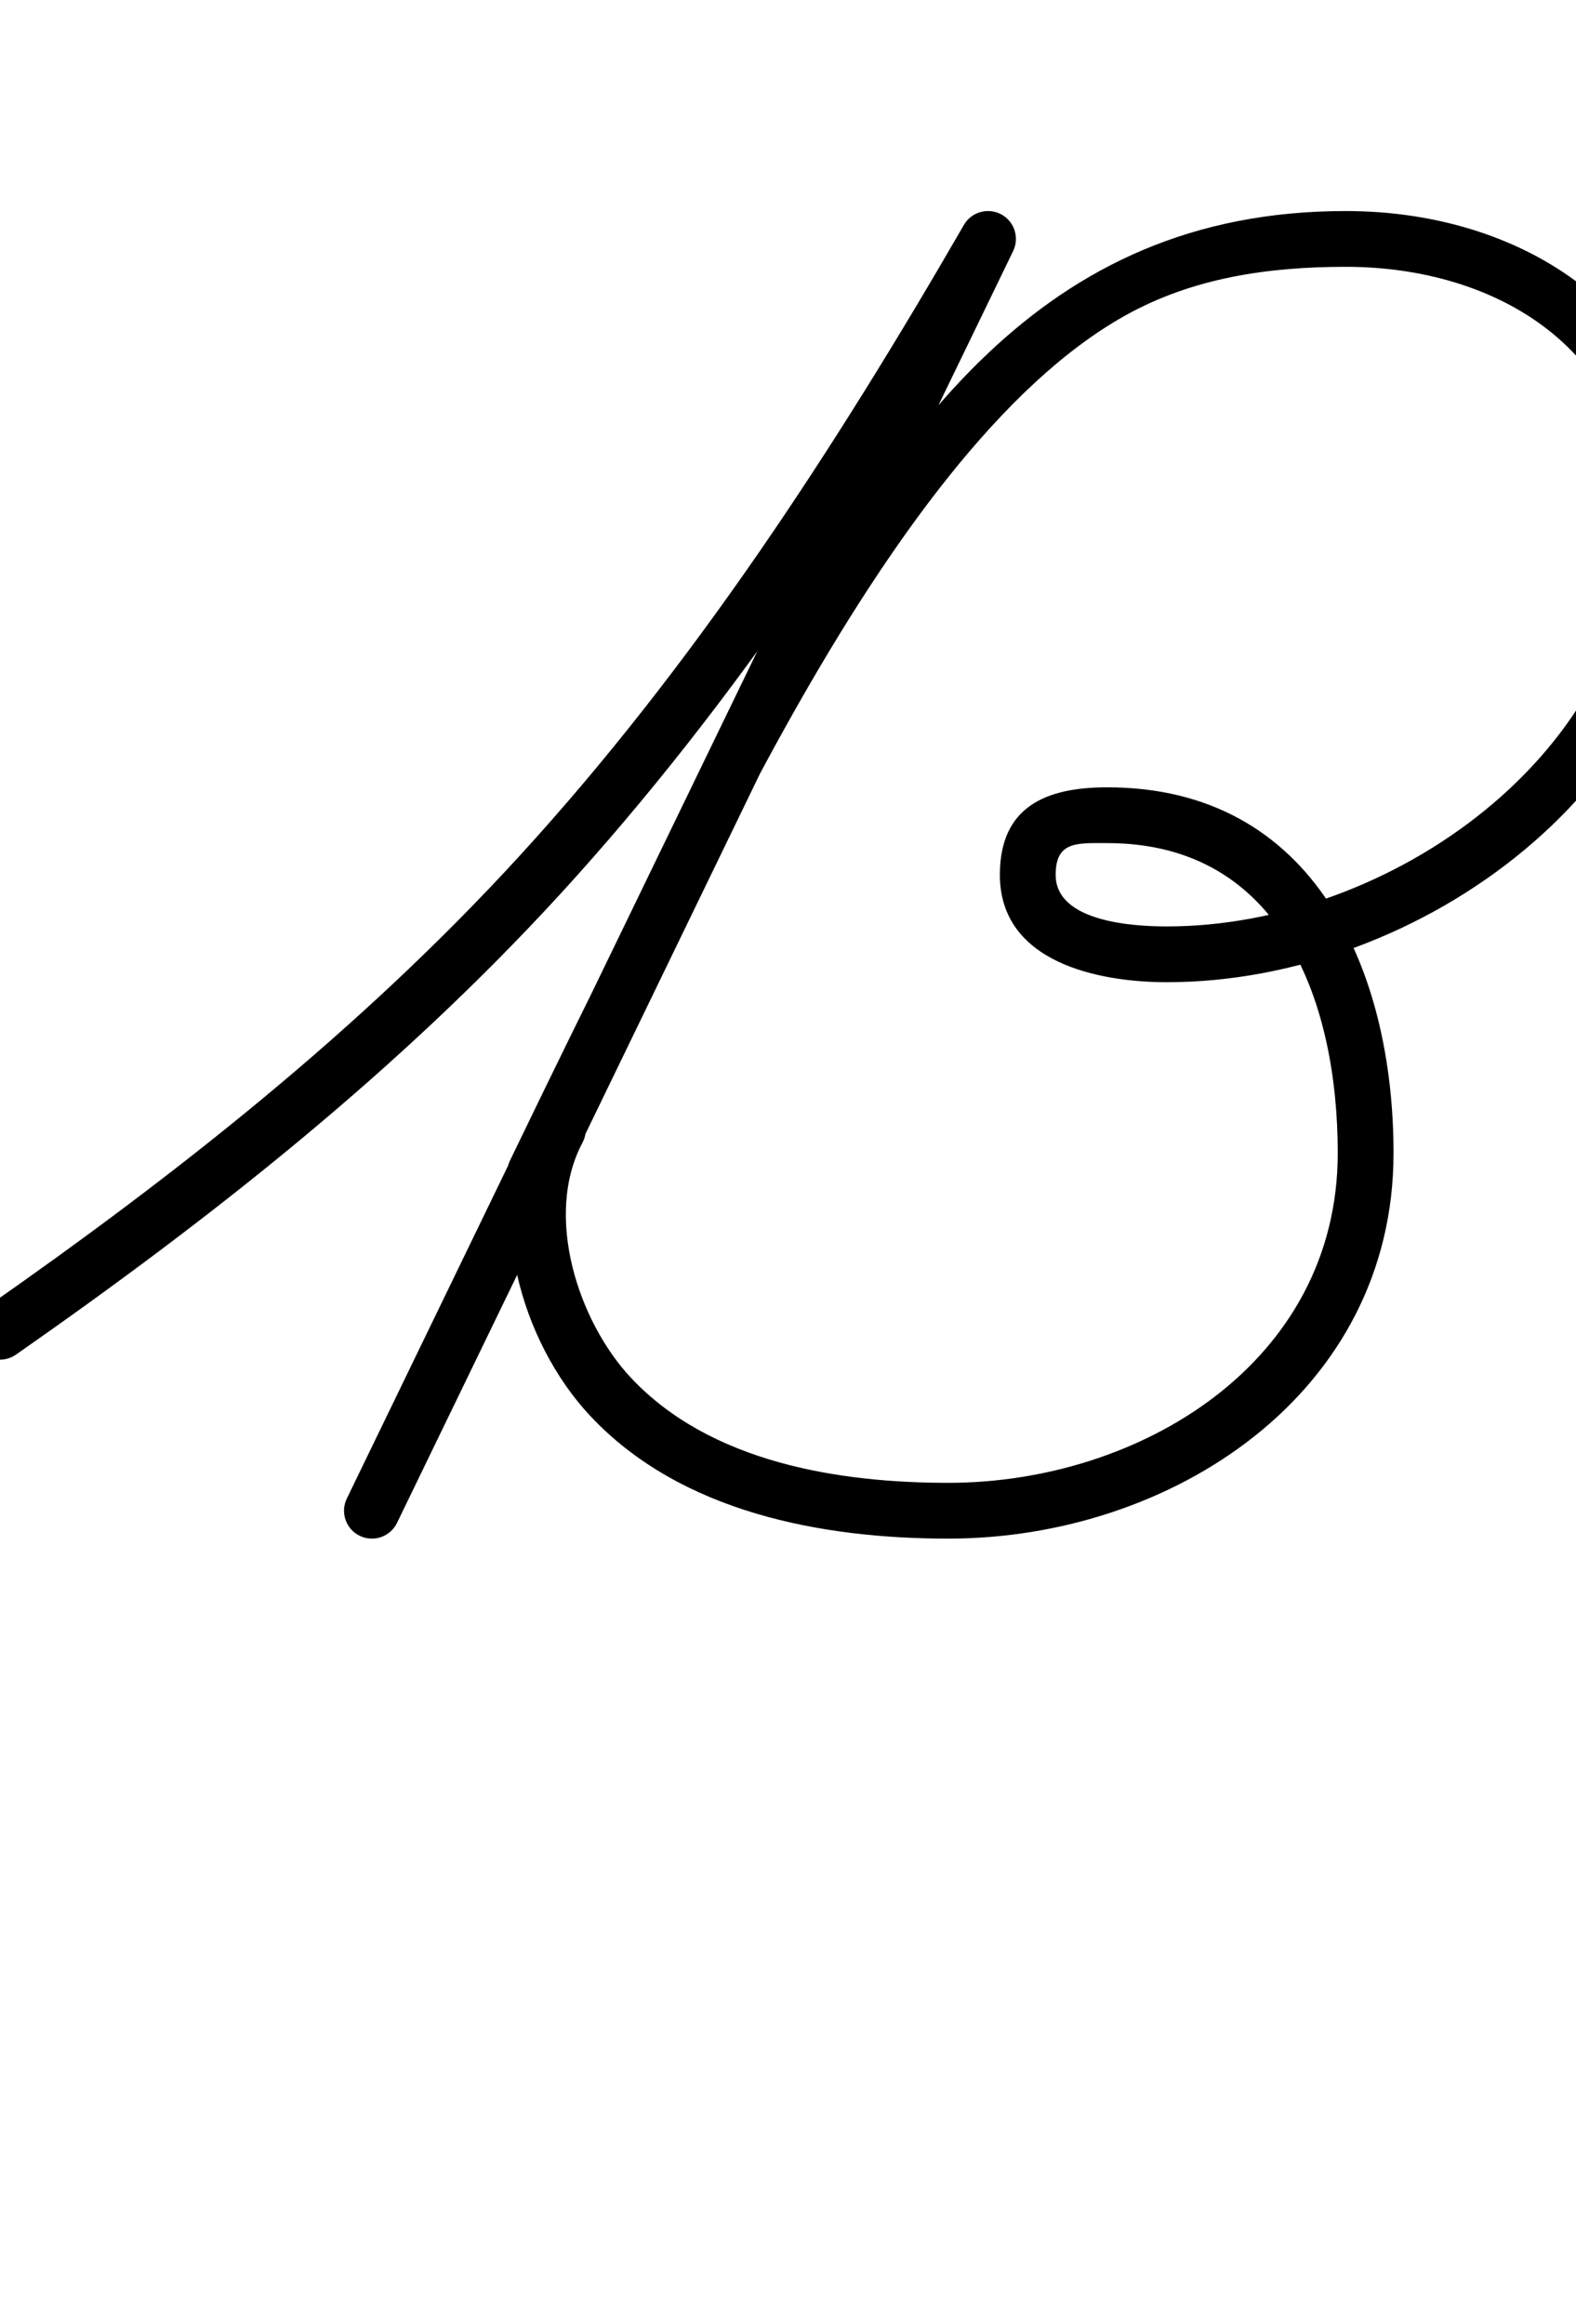 <?xml version="1.0" encoding="UTF-8"?>
<svg xmlns="http://www.w3.org/2000/svg" xmlns:inkscape="http://www.inkscape.org/namespaces/inkscape" xmlns:sodipodi="http://sodipodi.sourceforge.net/DTD/sodipodi-0.dtd" xmlns:svg="http://www.w3.org/2000/svg" version="1.1" viewBox="0 -350 678 1000">
    <sodipodi:namedview pagecolor="#ffffff" bordercolor="#666666" borderopacity="1.0" showgrid="true">
        <inkscape:grid id="grid№1" type="xygrid" dotted="false" enabled="true" visible="true" empspacing="10" />
        <sodipodi:guide id="baseline" position="0.00,350.00" orientation="0.00,1.00" />
    </sodipodi:namedview>
    <g id="glyph">
        <path d="M 6.871 232.838C 6.871 232.838 6.871 232.838 6.871 232.838C 90.996 174.087 171.369 110.719 240.849 34.86C 317.162 -48.459 379.095 -143.604 435.442 -241.2C 438.756 -246.94 436.789 -254.279 431.05 -257.592C 425.31 -260.906 417.971 -258.94 414.658 -253.2C 359.189 -157.126 298.277 -63.373 223.151 18.65C 154.866 93.204 75.805 155.423 -6.871 213.162C -12.304 216.956 -13.633 224.437 -9.838 229.871C -6.044 235.304 1.437 236.633 6.871 232.838ZM 430.281 -258C 424.317 -260.889 417.139 -258.396 414.25 -252.431C 325.9 -70.031 237.55 112.369 149.2 294.769C 146.311 300.733 148.804 307.911 154.769 310.8C 160.733 313.689 167.911 311.196 170.8 305.231C 259.15 122.831 347.5 -59.569 435.85 -241.969C 438.739 -247.933 436.246 -255.111 430.281 -258ZM 224.944 165.456C 230.913 168.337 238.087 165.834 240.968 159.866C 290.766 56.702 378.262 -154.973 483.909 -214.149C 513.222 -230.568 545.789 -235.2 578.95 -235.2C 644.813 -235.2 703.75 -198.655 703.75 -127.5C 703.75 -26.061 598.005 48.6 502 48.6C 487.863 48.6 454.149 46.779 454.149 26.399C 454.149 11.802 463.429 12.75 476.35 12.75C 551.633 12.75 575.5 81.947 575.5 146.1C 575.5 236.306 490.408 288 407.95 288C 360.479 288 305.49 279.145 271.424 242.784C 248.75 218.583 233.856 173.02 250.588 141.647C 253.707 135.799 251.495 128.531 245.647 125.412C 239.799 122.293 232.531 124.505 229.412 130.353C 229.412 130.353 229.412 130.353 229.412 130.353C 207.771 170.929 224.121 227.398 253.91 259.193C 292.794 300.697 353.438 312 407.95 312C 503.813 312 599.5 249.829 599.5 146.1C 599.5 68.19 565.92 -11.25 476.35 -11.25C 450.163 -11.25 430.149 -3.086 430.149 26.399C 430.149 64.025 472.331 72.6 502 72.6C 611.322 72.6 727.75 -12.618 727.75 -127.5C 727.75 -212.01 658.192 -259.2 578.95 -259.2C 446.43 -259.2 385.099 -162.767 325.382 -57.41C 287.195 9.964 253.007 79.716 219.354 149.432C 216.473 155.401 218.976 162.575 224.944 165.456Z" />
    </g>
</svg>
